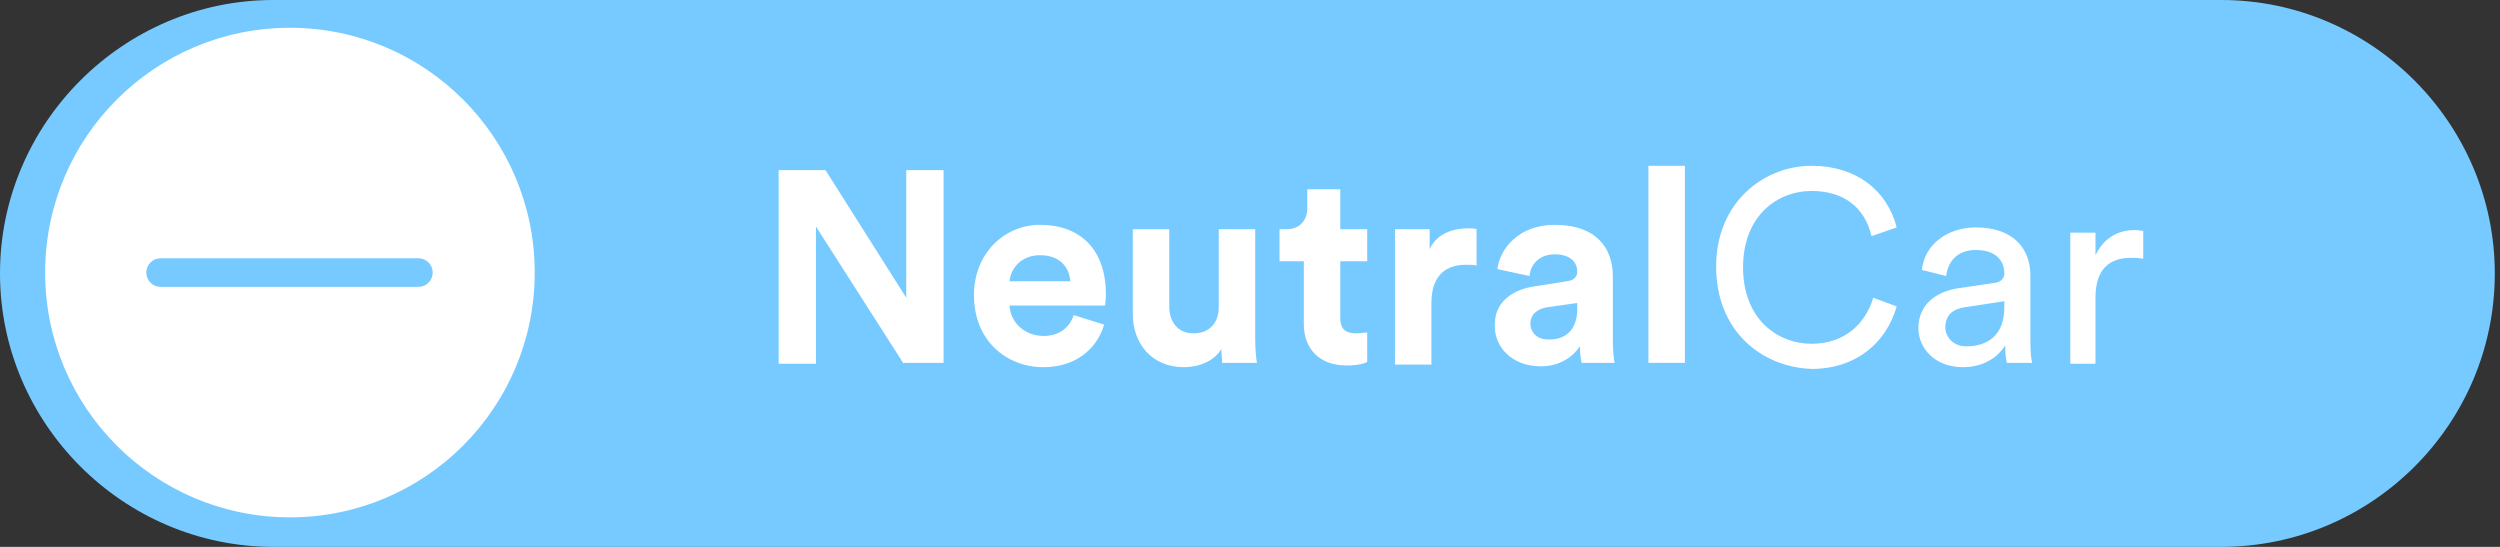<svg width="288" height="63" viewBox="0 0 288 63" fill="none" xmlns="http://www.w3.org/2000/svg">
<rect x="0" y="0" width="288" height="63" fill="#333333" stroke="none"/>
<path d="M255.9 63H31.5C14.2 63 0 48.8 0 31.5C0 14.2 14.2 0 31.5 0H255.9C273.2 0 287.4 14.2 287.4 31.5C287.4 48.9 273.2 63 255.9 63Z" fill="#76CAFF"/>
<path d="M33.4 59.6C48.975 59.6 61.6 46.975 61.6 31.4C61.6 15.826 48.975 3.2 33.4 3.2C17.826 3.2 5.2 15.826 5.2 31.4C5.2 46.975 17.826 59.6 33.4 59.6Z" fill="white"/>
<path d="M18.5 31.4H48.2" stroke="#76CAFF" stroke-width="3.289" stroke-miterlimit="10" stroke-linecap="round"/>
<path d="M104.1 41.9L94 26.1V41.9H89.7V19.6H95.1L104.4 34.3V19.6H108.7V41.8H104.1V41.9Z" fill="white"/>
<path d="M127.2 37.4C126.4 40.1 124 42.3 120.2 42.3C116 42.3 112.2 39.3 112.2 34C112.2 29.1 115.8 25.9 119.8 25.9C124.6 25.9 127.4 28.9 127.4 33.9C127.4 34.5 127.3 35.1 127.3 35.2H116.3C116.4 37.2 118.1 38.7 120.2 38.7C122.1 38.7 123.2 37.7 123.7 36.3L127.2 37.4ZM123.3 32.4C123.2 30.9 122.2 29.4 119.8 29.4C117.6 29.4 116.4 31 116.3 32.4H123.3Z" fill="white"/>
<path d="M140.7 40.2C139.9 41.6 138.1 42.3 136.4 42.3C132.7 42.3 130.5 39.6 130.5 36.2V26.4H134.7V35.3C134.7 37 135.6 38.4 137.5 38.4C139.4 38.4 140.4 37.1 140.4 35.4V26.4H144.6V39C144.6 40.2 144.7 41.3 144.8 41.8H140.8C140.8 41.5 140.7 40.8 140.7 40.2Z" fill="white"/>
<path d="M154.4 26.4H157.5V30.1H154.4V36.6C154.4 37.9 155 38.4 156.2 38.4C156.7 38.4 157.3 38.3 157.5 38.3V41.7C157.1 41.9 156.4 42.1 155.1 42.1C152.1 42.1 150.2 40.3 150.2 37.3V30.1H147.4V26.4H148.2C149.8 26.4 150.6 25.3 150.6 24V21.8H154.4V26.4V26.4Z" fill="white"/>
<path d="M170.2 30.6C169.7 30.5 169.3 30.5 168.9 30.5C166.8 30.5 164.9 31.5 164.9 34.9V42H160.7V26.4H164.7V28.7C165.6 26.7 167.8 26.3 169.1 26.3C169.4 26.3 169.8 26.3 170.1 26.4V30.6H170.2Z" fill="white"/>
<path d="M176.7 33L180.5 32.4C181.4 32.3 181.7 31.8 181.7 31.3C181.7 30.2 180.9 29.3 179.1 29.3C177.3 29.3 176.3 30.5 176.2 31.8L172.5 31C172.8 28.6 175 25.9 179.1 25.9C184 25.9 185.8 28.7 185.8 31.8V39.4C185.8 40.2 185.9 41.3 186 41.8H182.2C182.1 41.4 182 40.5 182 39.9C181.2 41.1 179.7 42.2 177.5 42.2C174.2 42.2 172.2 40 172.2 37.6C172.1 34.9 174.1 33.4 176.7 33ZM181.7 35.6V34.9L178.2 35.4C177.1 35.6 176.3 36.2 176.3 37.3C176.3 38.2 177 39.1 178.3 39.1C180 39.2 181.7 38.3 181.7 35.6Z" fill="white"/>
<path d="M189.9 41.9V19.1H194.1V41.8H189.9V41.9Z" fill="white"/>
<path d="M197.7 30.7C197.7 23.3 203.2 19.1 208.7 19.1C213.8 19.1 217.4 21.9 218.5 26.2L215.6 27.2C214.8 23.8 212.3 22 208.7 22C204.7 22 200.8 24.9 200.8 30.8C200.8 36.7 204.7 39.6 208.7 39.6C212.5 39.6 214.9 37.3 215.8 34.3L218.5 35.3C217.3 39.5 213.8 42.5 208.7 42.5C203 42.3 197.7 38.2 197.7 30.7Z" fill="white"/>
<path d="M225.6 33.2L229.7 32.6C230.6 32.5 230.9 32 230.9 31.5C230.9 30 229.9 28.8 227.6 28.8C225.5 28.8 224.4 30.1 224.2 31.8L221.4 31.1C221.7 28.2 224.3 26.2 227.6 26.2C232.1 26.2 233.9 28.8 233.9 31.7V39.3C233.9 40.6 234 41.4 234.1 41.8H231.2C231.1 41.4 231 40.9 231 39.8C230.3 40.9 228.8 42.3 226.1 42.3C223 42.3 221 40.2 221 37.8C221 35.1 223 33.6 225.6 33.2ZM230.9 35.4V34.7L226.3 35.4C225 35.6 224.1 36.3 224.1 37.7C224.1 38.8 225 39.9 226.5 39.9C228.9 39.9 230.9 38.7 230.9 35.4Z" fill="white"/>
<path d="M246.8 29.8C246.4 29.7 245.9 29.7 245.5 29.7C243 29.7 241.4 31 241.4 34.3V41.9H238.5V26.8H241.4V29.4C242.5 27.1 244.4 26.5 245.9 26.5C246.3 26.5 246.7 26.6 246.9 26.6V29.8H246.8Z" fill="white"/>
</svg>
